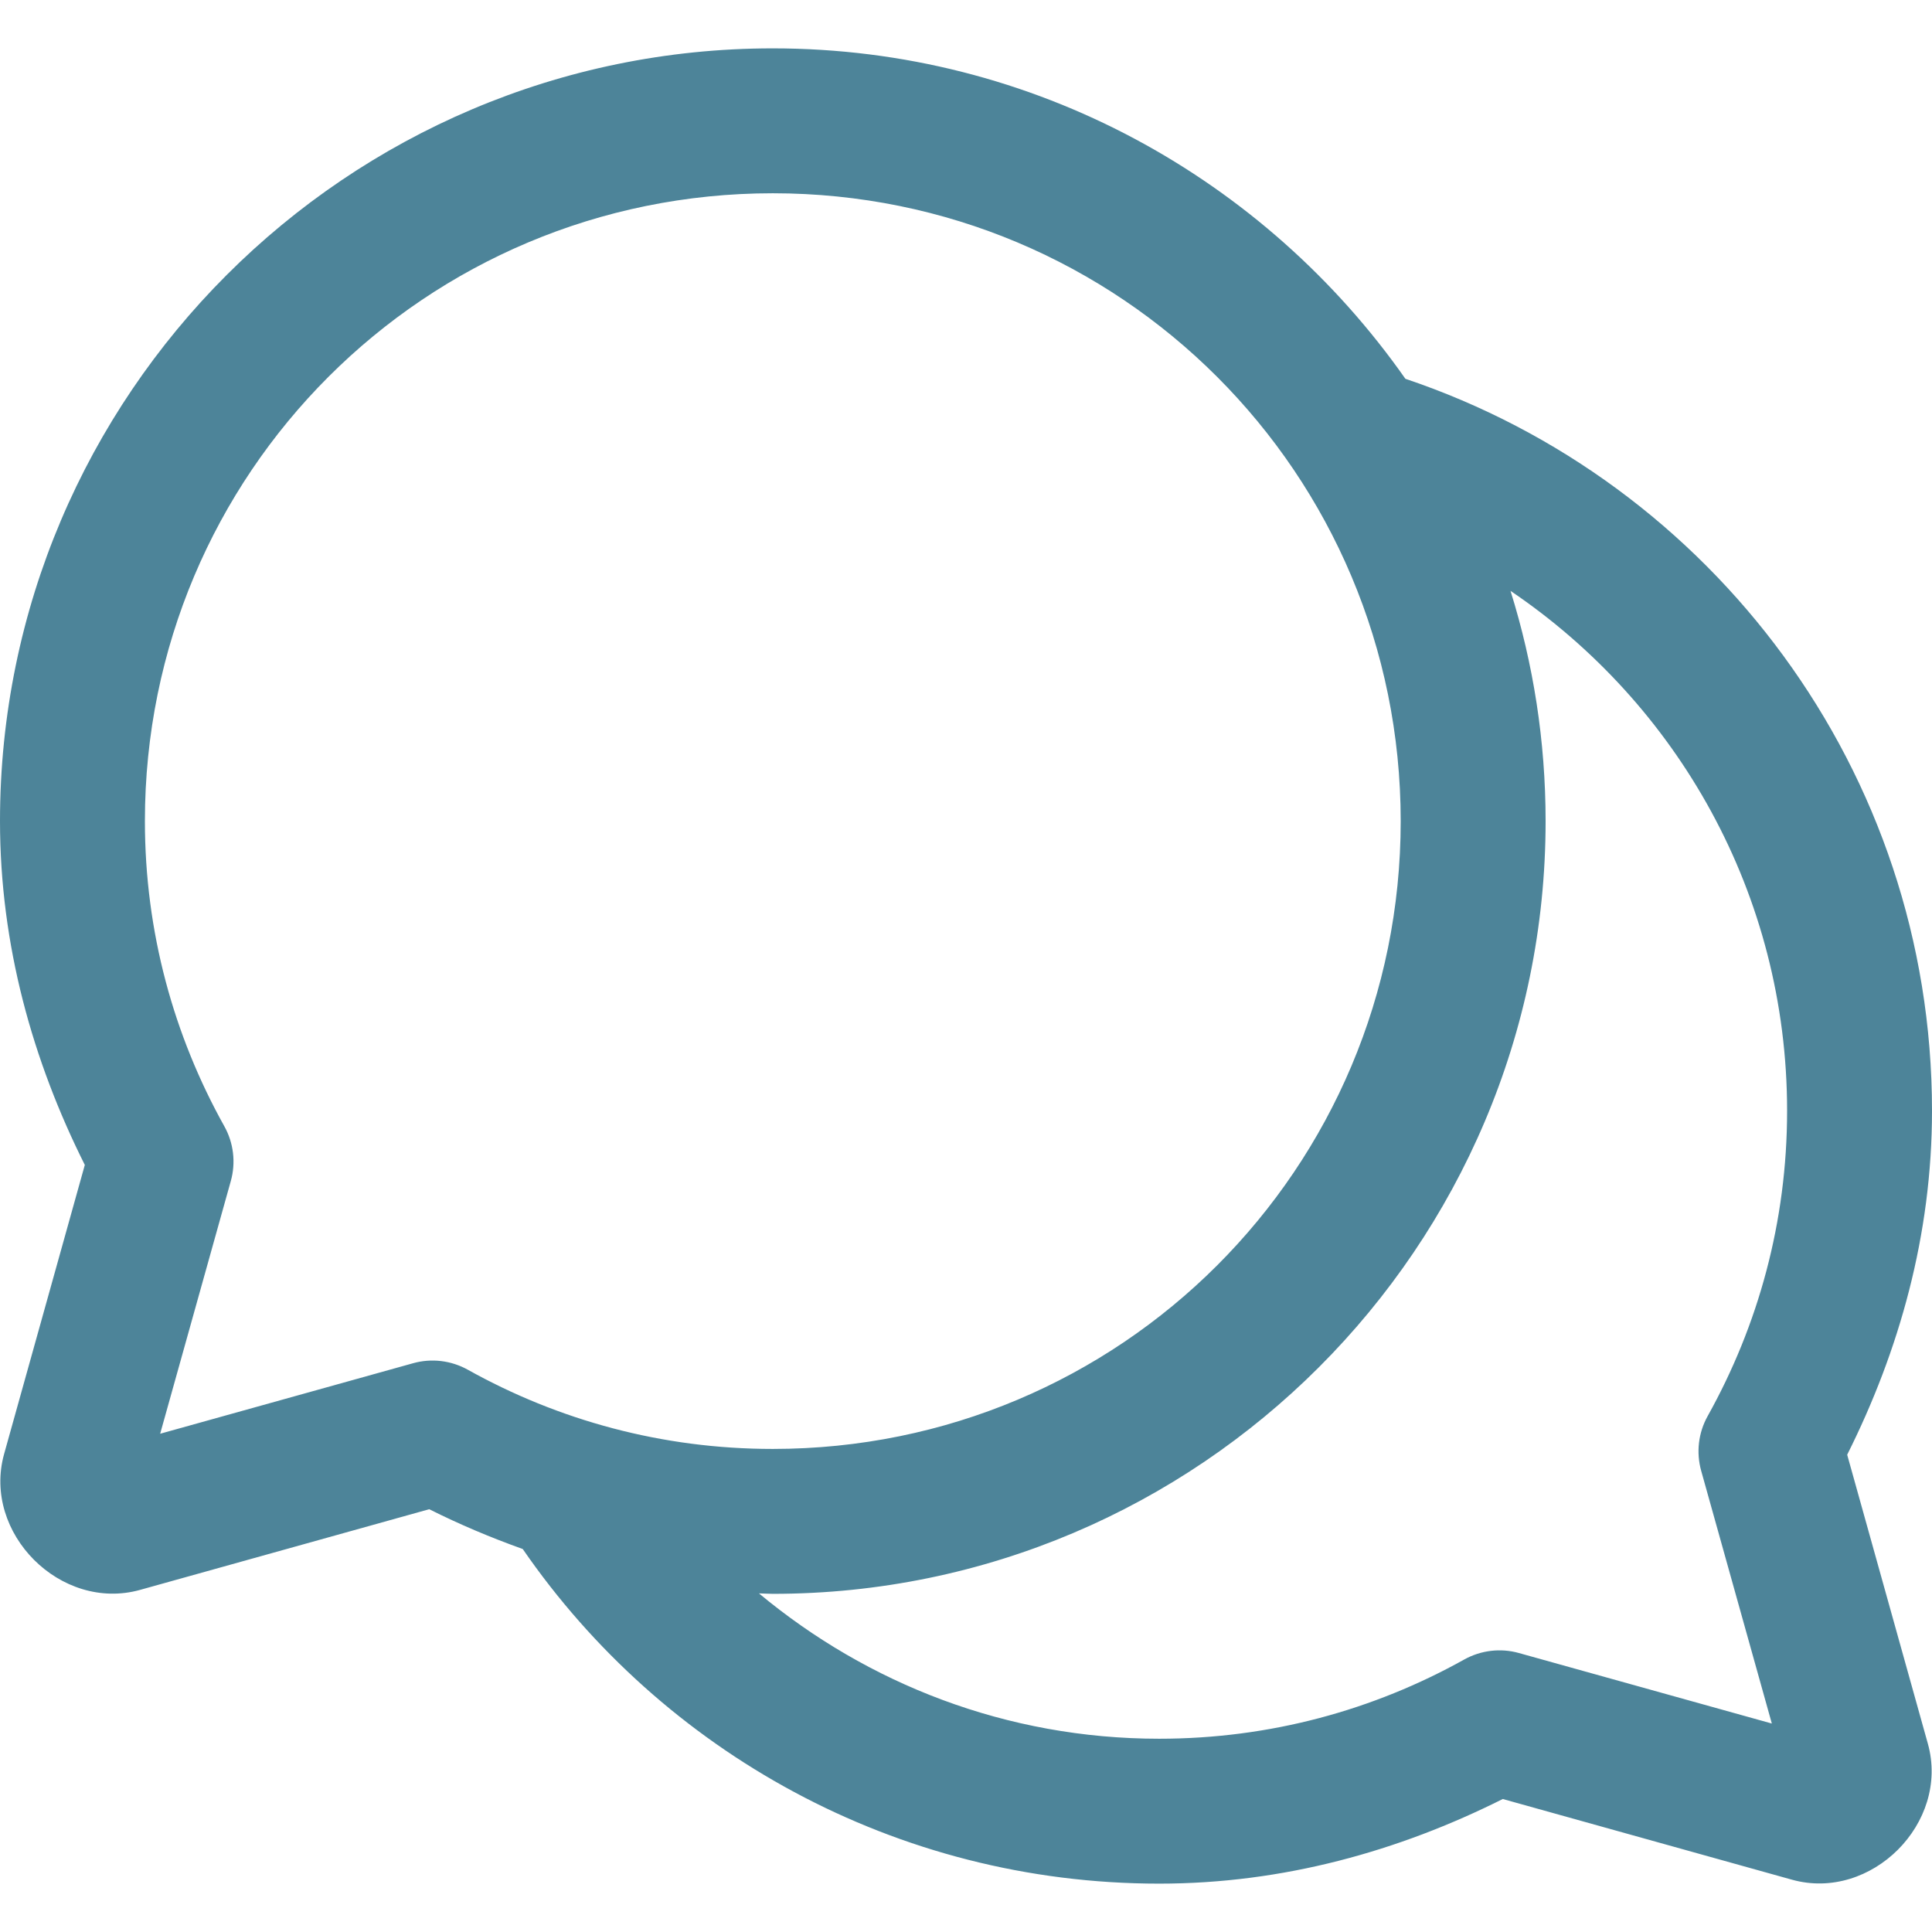 <svg xmlns="http://www.w3.org/2000/svg" width="30" height="30" viewBox="0 0 30 30" fill="none"><path d="M12 0.751C5.386 0.751 0 6.135 0 12.749C0 14.676 0.508 16.474 1.317 18.089L0.064 22.577C-0.279 23.807 0.944 25.03 2.174 24.688L6.665 23.435C7.133 23.67 7.619 23.875 8.117 24.053C10.28 27.192 13.907 29.249 18 29.249C19.925 29.249 21.722 28.743 23.335 27.935L27.826 29.188C29.056 29.53 30.279 28.307 29.936 27.077L28.683 22.589C29.492 20.974 30 19.176 30 17.249C30 11.971 26.578 7.481 21.823 5.882C19.65 2.785 16.06 0.751 12 0.751ZM12 3.001C17.398 3.001 21.75 7.352 21.75 12.751C21.75 18.149 17.398 22.499 12 22.499C10.277 22.499 8.668 22.052 7.264 21.269C7.005 21.125 6.7 21.088 6.415 21.168L2.487 22.263L3.584 18.339C3.664 18.053 3.628 17.747 3.483 17.488C2.699 16.082 2.25 14.473 2.25 12.749C2.25 7.351 6.602 3.001 12 3.001ZM23.455 9.175C26.043 10.925 27.75 13.88 27.75 17.249C27.75 18.973 27.301 20.582 26.517 21.988C26.372 22.247 26.336 22.553 26.416 22.839L27.513 26.763L23.585 25.668C23.3 25.588 22.995 25.625 22.736 25.769C21.332 26.552 19.723 26.999 18 26.999C15.628 26.999 13.471 26.144 11.785 24.742C11.857 24.743 11.928 24.749 12 24.749C18.614 24.749 24 19.365 24 12.751C24 11.506 23.809 10.305 23.455 9.175Z" fill="#4D8499"></path></svg>